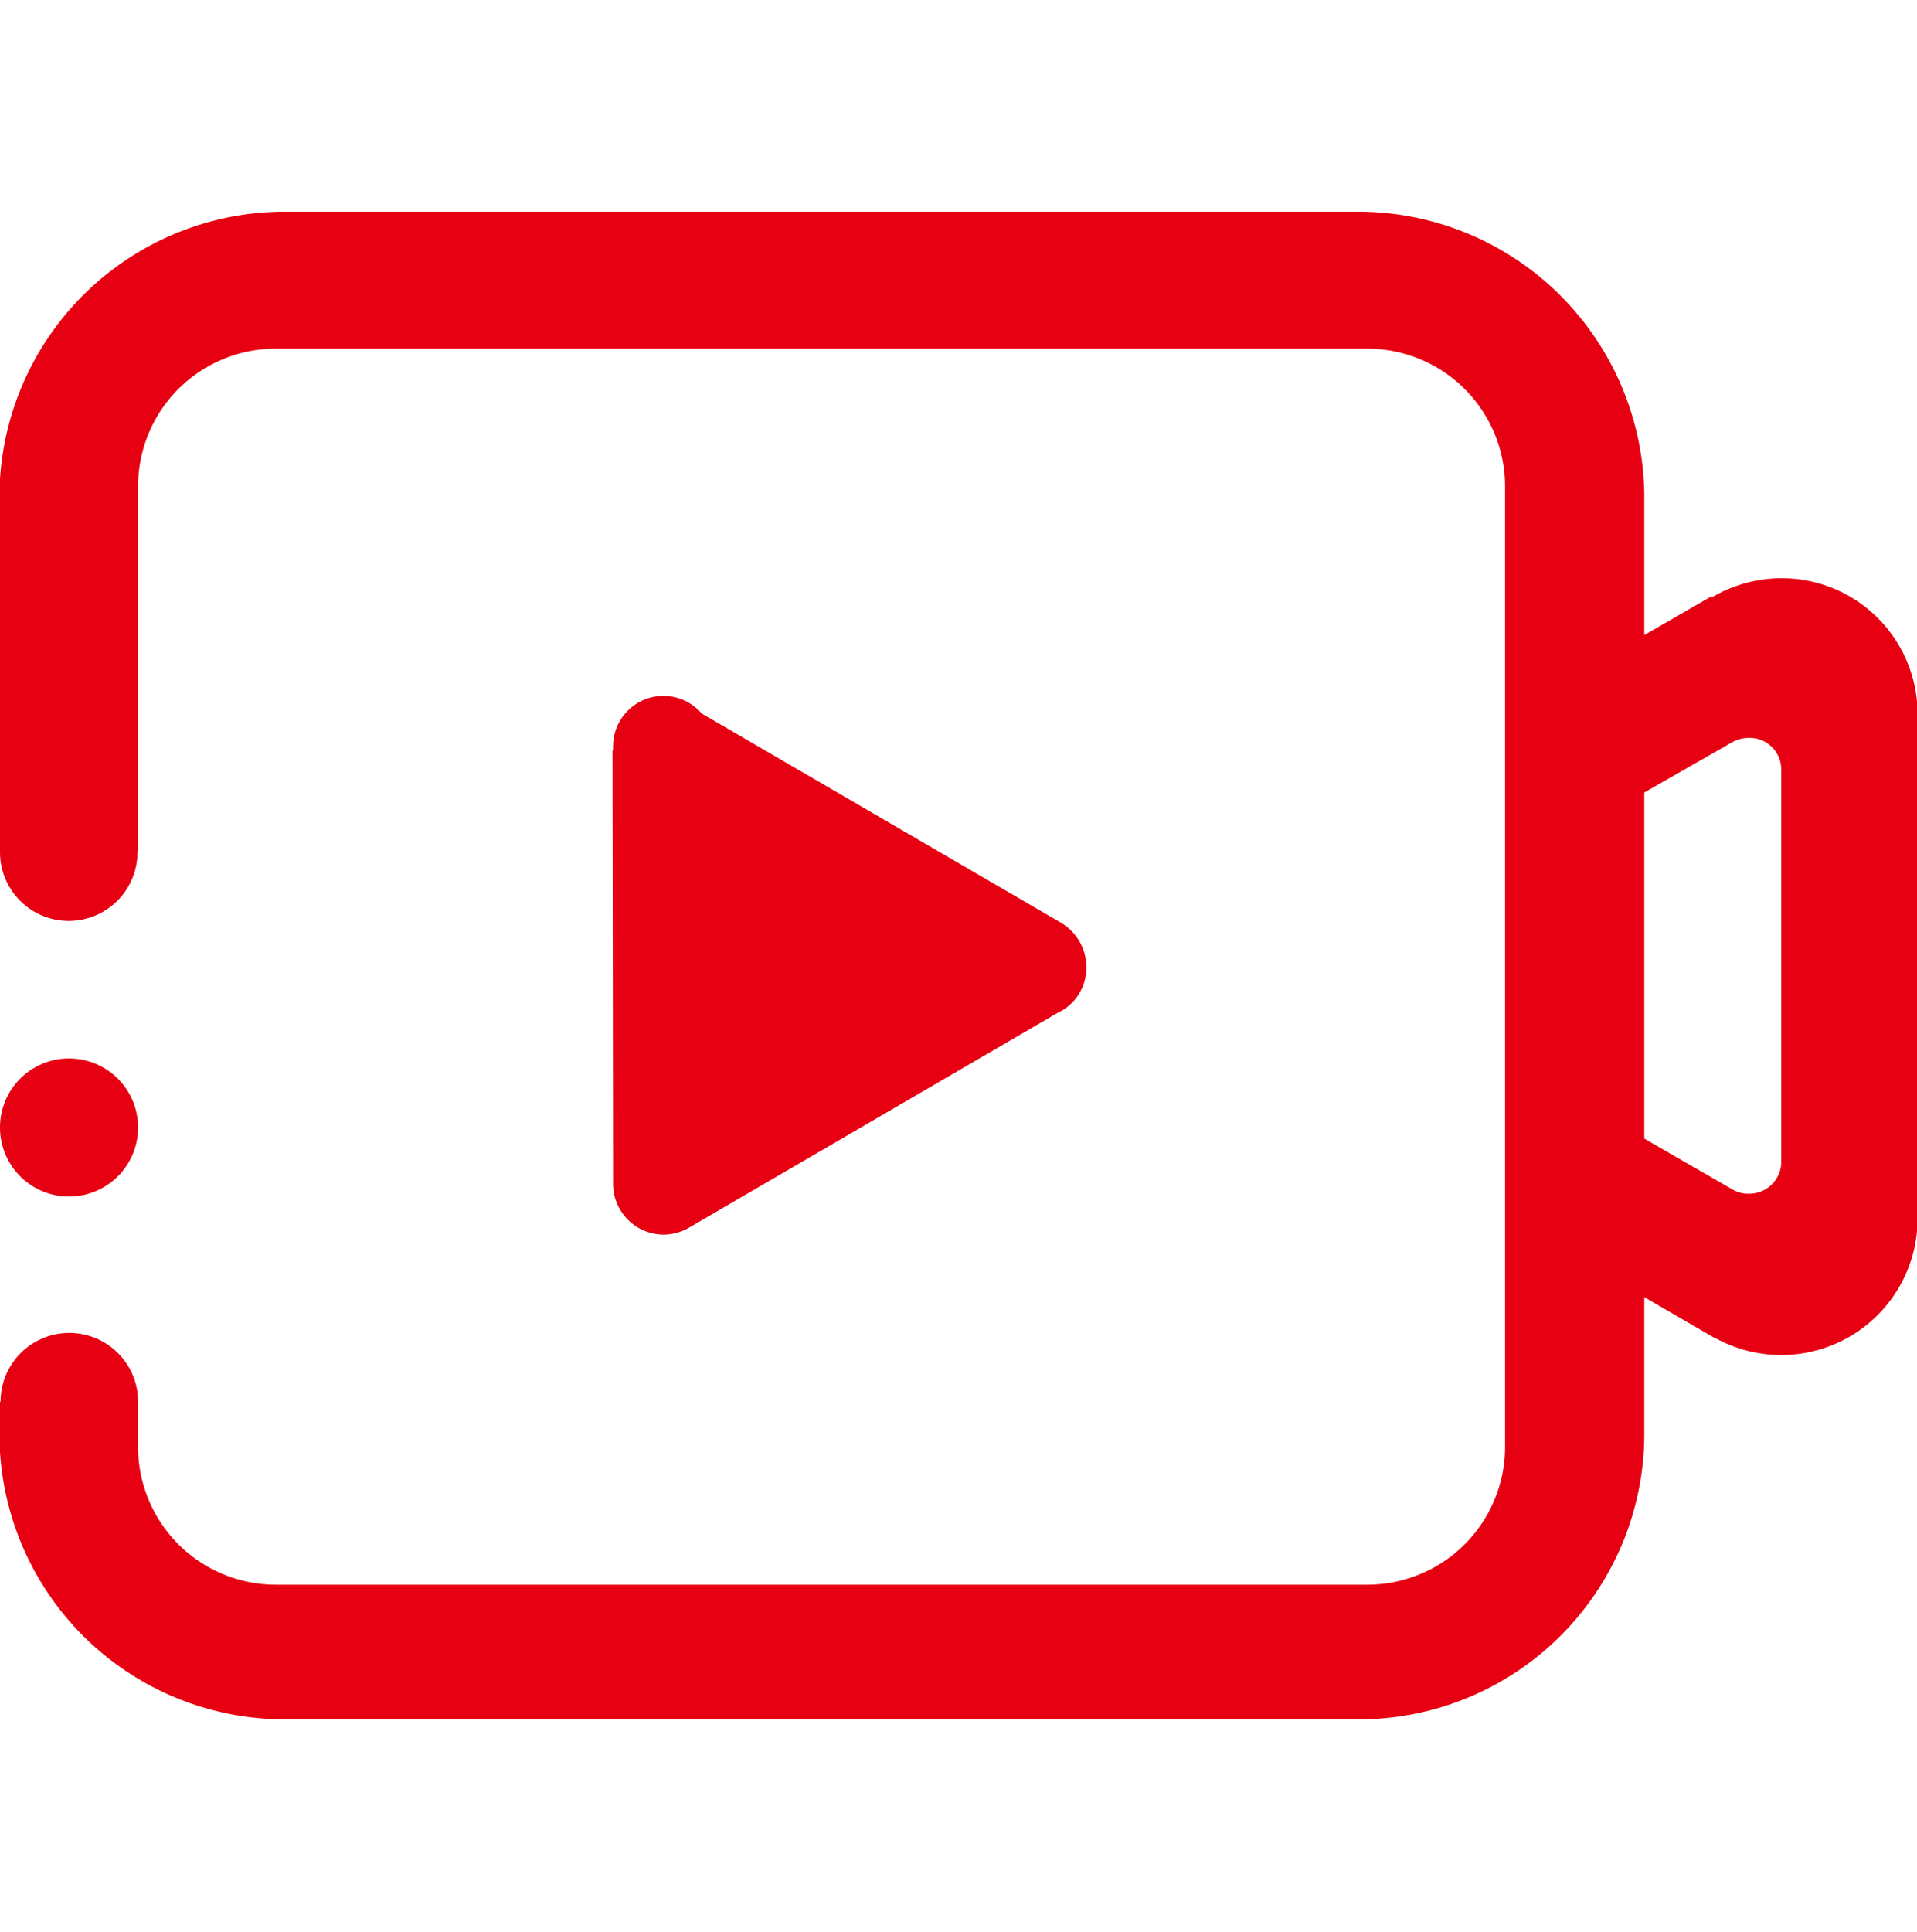 <svg xmlns="http://www.w3.org/2000/svg" width="33.74" height="34" viewBox="0 0 33.74 34">
  <defs>
    <style>
      .cls-1 {
        fill: #e60012;
        fill-rule: evenodd;
      }
    </style>
  </defs>
  <path id="播放红" class="cls-1" d="M8664.06,3102.87a0.91,0.91,0,0,0,.46-0.13l6.47-3.77a0.871,0.871,0,0,0,.51-0.81,0.908,0.908,0,0,0-.45-0.78l-6.32-3.68a0.887,0.887,0,0,0-1.56.59v0.05h-0.01l0.01,7.54v0.09A0.894,0.894,0,0,0,8664.06,3102.87Zm-11.68-1.89a1.215,1.215,0,1,0,1.21-1.21,1.214,1.214,0,0,0-1.21,1.21h0Zm33.75-7.09v-0.18a2.39,2.39,0,0,0-2.39-2.39,2.423,2.423,0,0,0-1.22.33l-0.02-.01-1.18.68v-2.44a5.04,5.04,0,0,0-5.02-5.01h-18.92a5.025,5.025,0,0,0-5.01,5.01v6.26h0.01a1.21,1.21,0,1,0,2.42,0h0.01v-6.45a2.424,2.424,0,0,1,2.41-2.41h19.23a2.426,2.426,0,0,1,2.42,2.41v16.93a2.426,2.426,0,0,1-2.42,2.41h-19.22a2.426,2.426,0,0,1-2.42-2.41v-0.81a1.21,1.21,0,1,0-2.42,0h-0.02v0.58a5.025,5.025,0,0,0,5.01,5.01h18.92a5.027,5.027,0,0,0,5.02-5.01v-2.42l1.24,0.72h0.01a2.4,2.4,0,0,0,3.56-2.09v-8.71Zm-2.4,7.73a0.563,0.563,0,0,1-.57.53,0.53,0.53,0,0,1-.28-0.07l-1.56-.9v-6.09l1.54-.88a0.583,0.583,0,0,1,.3-0.08,0.553,0.553,0,0,1,.57.55v6.94Z" transform="translate(-8652.38 -3081.145)"/>
</svg>
